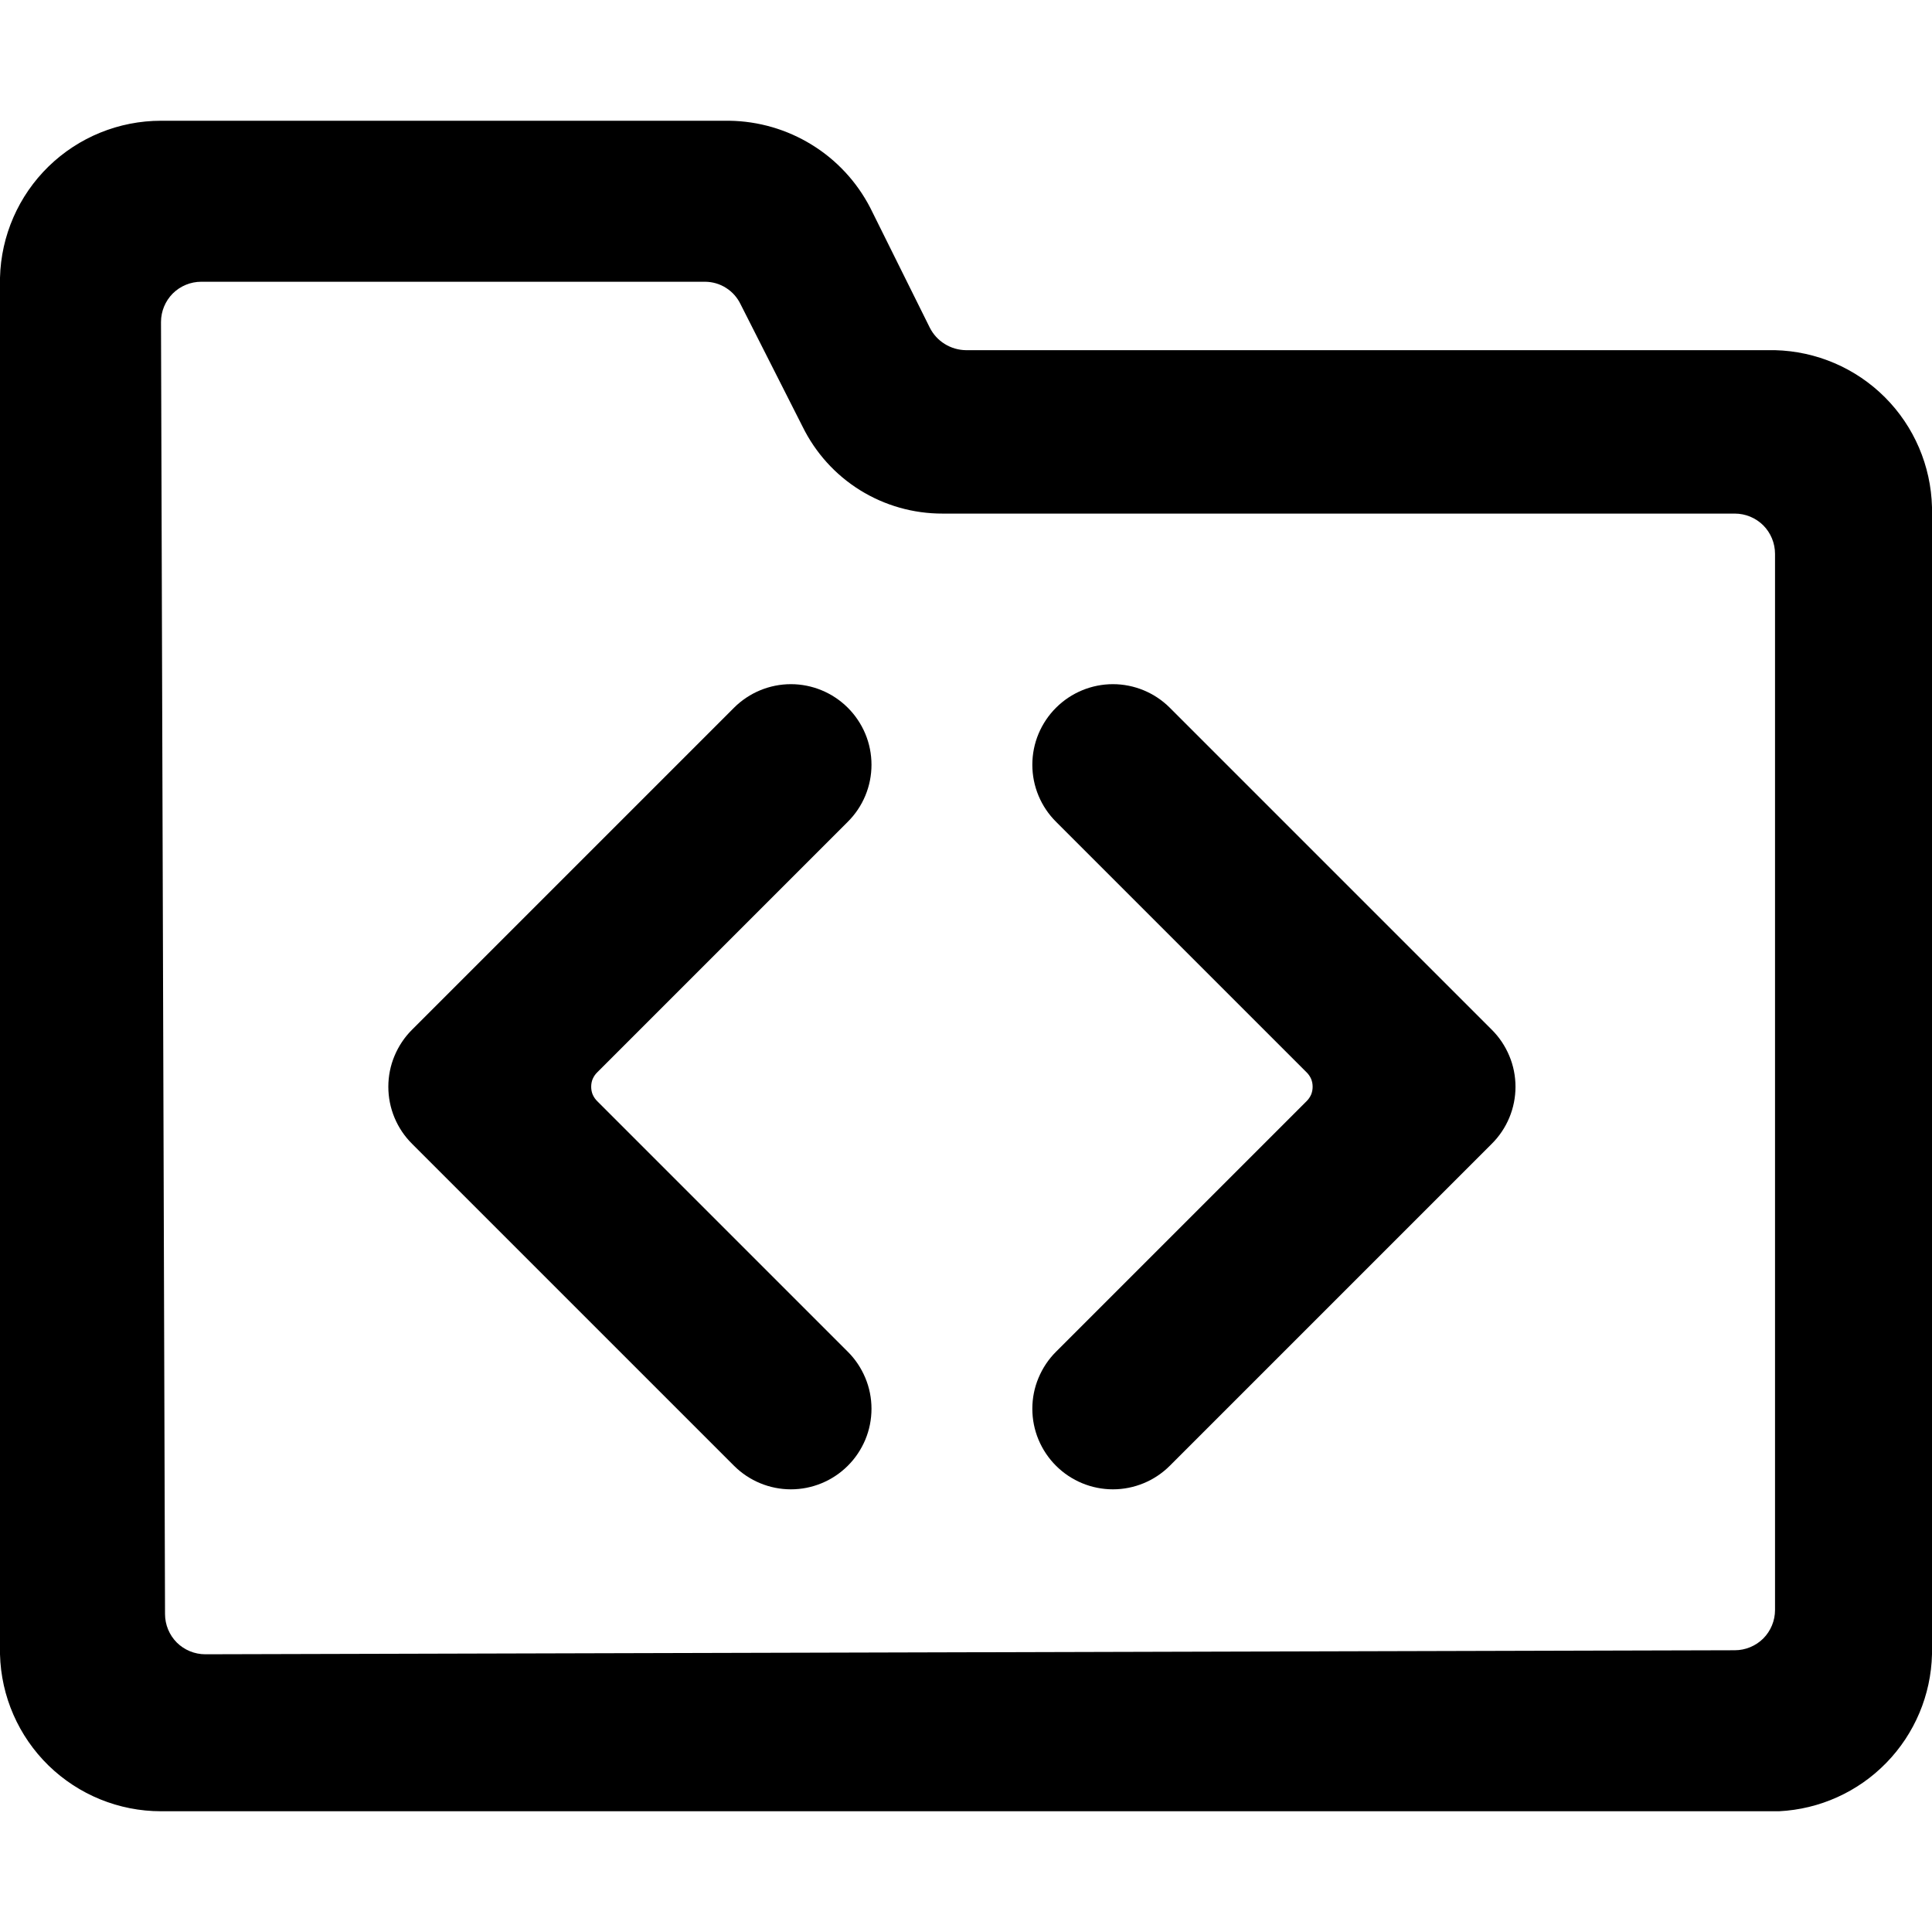 <?xml version="1.0" encoding="UTF-8"?> <svg xmlns="http://www.w3.org/2000/svg" width="24" height="24" viewBox="0 0 24 24" fill="none"><path d="M7.42 13.68C7.396 13.657 7.377 13.629 7.363 13.598C7.35 13.567 7.344 13.534 7.344 13.5C7.344 13.466 7.35 13.433 7.363 13.402C7.377 13.371 7.396 13.343 7.42 13.32L10.53 10.21C10.624 10.117 10.698 10.007 10.749 9.885C10.8 9.763 10.826 9.632 10.826 9.5C10.826 9.368 10.8 9.237 10.749 9.115C10.698 8.994 10.624 8.883 10.53 8.79C10.343 8.604 10.089 8.499 9.825 8.499C9.561 8.499 9.307 8.604 9.12 8.79L5.12 12.79C5.026 12.883 4.952 12.994 4.901 13.116C4.85 13.237 4.824 13.368 4.824 13.5C4.824 13.632 4.85 13.763 4.901 13.885C4.952 14.007 5.026 14.117 5.12 14.21L9.12 18.21C9.307 18.396 9.561 18.501 9.825 18.501C10.089 18.501 10.343 18.396 10.53 18.21C10.624 18.117 10.698 18.006 10.749 17.885C10.8 17.763 10.826 17.632 10.826 17.5C10.826 17.368 10.8 17.237 10.749 17.116C10.698 16.994 10.624 16.883 10.53 16.79L7.42 13.68Z" fill="black"></path><path d="M14.53 8.79C14.343 8.604 14.089 8.499 13.825 8.499C13.561 8.499 13.307 8.604 13.12 8.79C13.026 8.883 12.952 8.994 12.901 9.115C12.85 9.237 12.824 9.368 12.824 9.5C12.824 9.632 12.85 9.763 12.901 9.885C12.952 10.007 13.026 10.117 13.12 10.21L16.23 13.32C16.254 13.343 16.273 13.371 16.287 13.402C16.3 13.433 16.306 13.466 16.306 13.5C16.306 13.534 16.3 13.567 16.287 13.598C16.273 13.629 16.254 13.657 16.23 13.68L13.12 16.79C13.026 16.883 12.952 16.994 12.901 17.116C12.85 17.237 12.824 17.368 12.824 17.5C12.824 17.632 12.85 17.763 12.901 17.885C12.952 18.006 13.026 18.117 13.12 18.21C13.307 18.396 13.561 18.501 13.825 18.501C14.089 18.501 14.343 18.396 14.53 18.21L18.53 14.21C18.624 14.117 18.698 14.007 18.749 13.885C18.8 13.763 18.826 13.632 18.826 13.5C18.826 13.368 18.8 13.237 18.749 13.116C18.698 12.994 18.624 12.883 18.53 12.79L14.53 8.79Z" fill="black"></path><path d="M24 6.3C23.987 5.787 23.778 5.298 23.415 4.935C23.052 4.572 22.563 4.363 22.05 4.35H12C11.906 4.349 11.815 4.322 11.736 4.273C11.656 4.224 11.592 4.153 11.55 4.07L10.81 2.58C10.643 2.258 10.393 1.988 10.084 1.798C9.776 1.608 9.422 1.505 9.06 1.5H2C1.478 1.5 0.977 1.704 0.603 2.068C0.23 2.432 0.013 2.928 0 3.45L0 20.55C0.013 21.072 0.23 21.568 0.603 21.932C0.977 22.296 1.478 22.5 2 22.5H22.1C22.604 22.475 23.081 22.26 23.433 21.898C23.785 21.537 23.988 21.055 24 20.55V6.3ZM22.05 20C22.05 20.133 21.997 20.26 21.904 20.354C21.81 20.447 21.683 20.5 21.55 20.5L2.55 20.55C2.417 20.55 2.29 20.497 2.196 20.404C2.103 20.31 2.05 20.183 2.05 20.05L2 4C2 3.867 2.053 3.74 2.146 3.646C2.24 3.553 2.367 3.5 2.5 3.5H8.76C8.852 3.501 8.943 3.527 9.02 3.577C9.098 3.626 9.16 3.697 9.2 3.78L9.97 5.3C10.13 5.625 10.377 5.899 10.685 6.09C10.993 6.281 11.348 6.381 11.71 6.38H21.55C21.683 6.38 21.81 6.433 21.904 6.526C21.997 6.62 22.05 6.747 22.05 6.88V20Z" fill="black"></path></svg> 